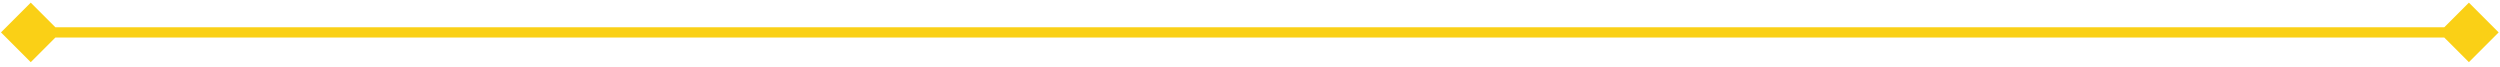 <svg width="485" height="13" viewBox="0 0 485 13" fill="none" xmlns="http://www.w3.org/2000/svg">
<path d="M0.192 6.286L5.966 12.06L11.739 6.286L5.966 0.513L0.192 6.286ZM484.739 6.286L478.966 0.513L473.192 6.286L478.966 12.06L484.739 6.286ZM5.966 7.286L478.966 7.286L478.966 5.286L5.966 5.286L5.966 7.286Z" fill="#FAD016"/>
</svg>
